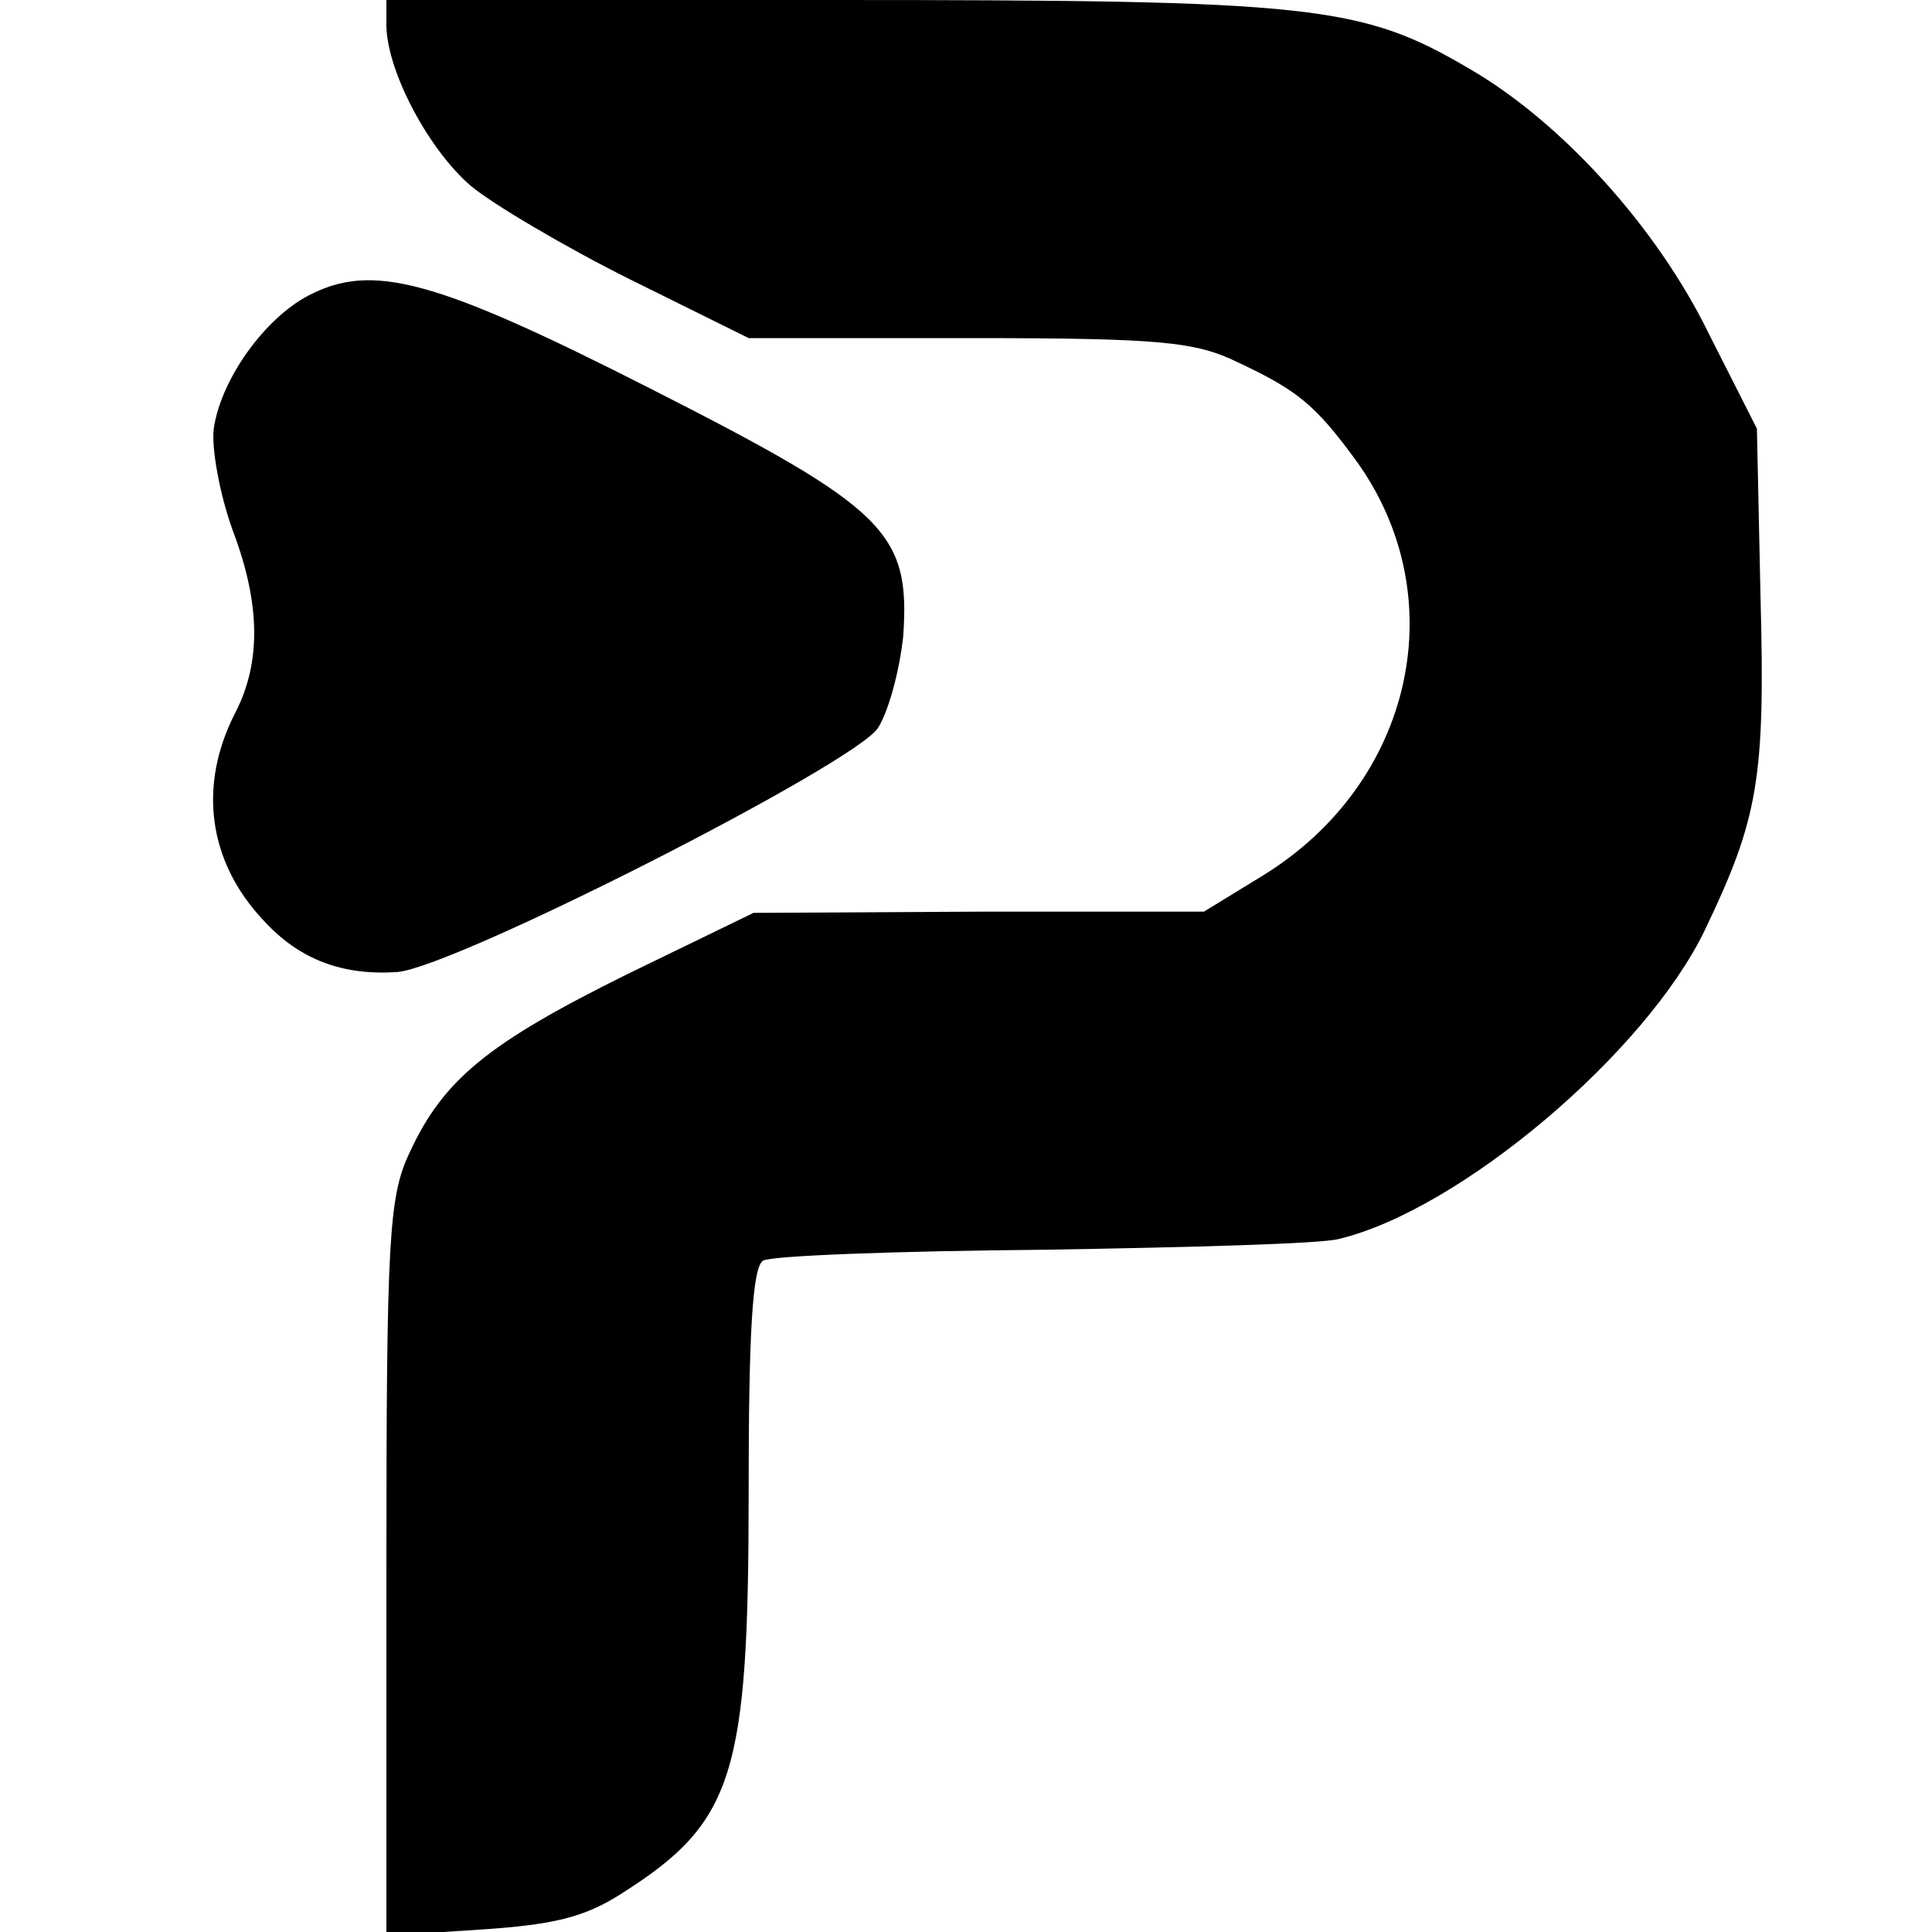 <?xml version="1.0" standalone="no"?>
<!DOCTYPE svg PUBLIC "-//W3C//DTD SVG 20010904//EN"
 "http://www.w3.org/TR/2001/REC-SVG-20010904/DTD/svg10.dtd">
<svg version="1.0" xmlns="http://www.w3.org/2000/svg"
 width="160pt" height="160pt" viewBox="0 0 160 160"
 preserveAspectRatio="xMidYMid meet">
<g transform="translate(0,160) scale(0.1,-0.1)"
fill="#000000" stroke="none">
<path d="M320 1578 c1 -38 35 -102 70 -132 18 -15 77 -50 131 -77 l99 -49 182
0 c160 0 188 -3 223 -20 49 -23 64 -35 97 -80 83 -113 49 -268 -76 -345 l-49
-30 -186 0 -187 -1 -105 -51 c-115 -57 -152 -87 -180 -148 -17 -36 -19 -71
-19 -344 l0 -304 78 5 c60 4 86 10 117 30 93 59 105 98 105 333 0 128 3 186
12 191 6 4 110 8 232 9 122 2 232 5 245 9 100 24 254 154 303 256 44 92 50
125 46 275 l-3 140 -40 79 c-43 88 -122 175 -198 219 -90 53 -129 57 -529 57
l-368 0 0 -22z"/>
<path d="M255 1355 c-36 -19 -72 -69 -78 -110 -2 -16 5 -55 16 -85 23 -61 23
-109 2 -150 -31 -60 -23 -123 23 -172 30 -33 66 -46 111 -43 48 4 378 172 398
202 9 14 18 48 21 76 6 86 -14 106 -209 205 -179 91 -231 105 -284 77z"/>
</g>
</svg>
